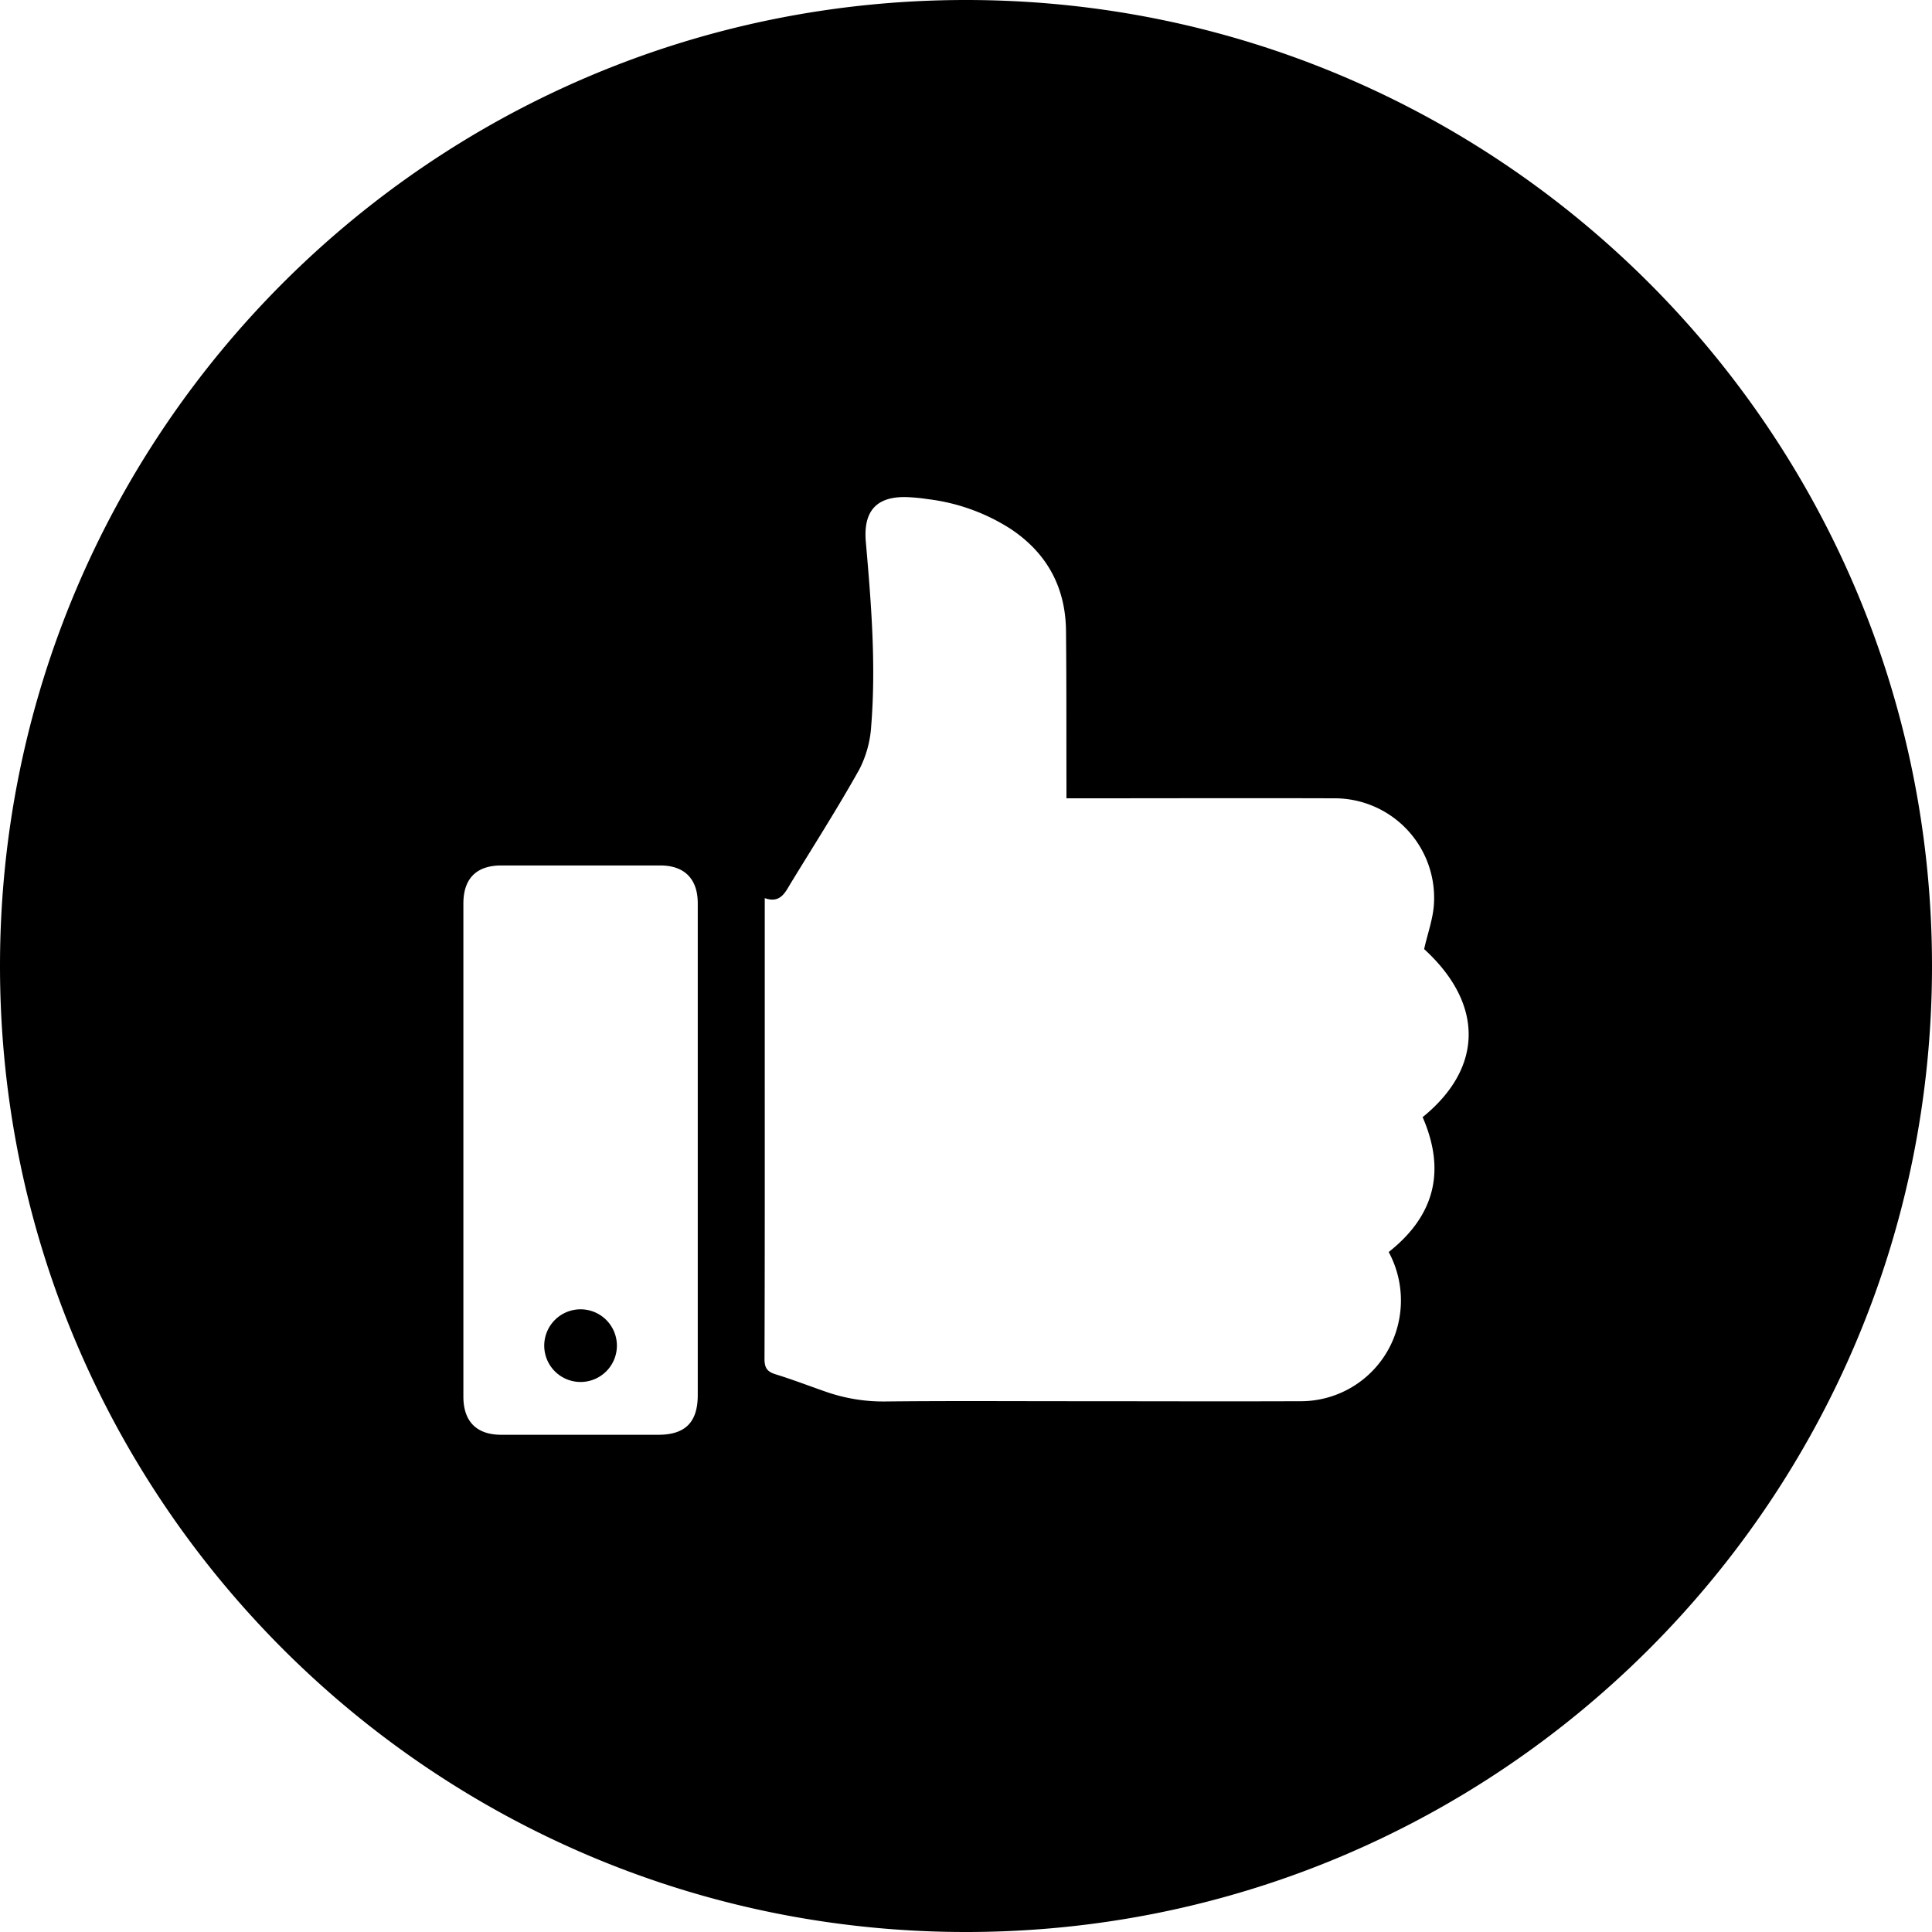<svg xmlns="http://www.w3.org/2000/svg" viewBox="0 0 473.81 473.81"><title>icono4</title><g id="Capa_2" data-name="Capa 2"><g id="Capa_1-2" data-name="Capa 1"><path d="M142.38,321.1a8.91,8.91,0,1,0,8.91,8.91A8.91,8.91,0,0,0,142.38,321.1Z"/><path d="M236.91,0C106.07,0,0,106.07,0,236.91s106.07,236.9,236.91,236.9,236.9-106.07,236.9-236.9S367.74,0,236.91,0ZM171.12,342.12c0,6.68-3.06,9.75-9.69,9.75H122.94c-6.07,0-9.3-3.26-9.3-9.38q0-60.44,0-120.88c0-6.15,3.19-9.36,9.3-9.36h39c5.91,0,9.17,3.29,9.18,9.24q0,30.42,0,60.83Zm169.45-35.07a25,25,0,0,1,2.29,17.78,24.55,24.55,0,0,1-24.19,18.81c-18.38.07-36.77,0-55.15,0-15.4,0-30.79-.1-46.18.06a42.69,42.69,0,0,1-14.82-2.39c-4.11-1.43-8.18-3-12.34-4.28-2.05-.63-2.7-1.6-2.69-3.77.09-25.66.06-51.32.06-77v-36c3.82,1.36,5-1.38,6.39-3.68,5.65-9.25,11.5-18.4,16.79-27.86A26.85,26.85,0,0,0,213.66,178c1.2-15.05,0-30.08-1.32-45.08-.67-7.6,2.61-11.3,10.27-11a46.56,46.56,0,0,1,4.85.48,48.35,48.35,0,0,1,20.33,7.27c8.94,5.92,13.52,14.31,13.64,25,.13,12.57.08,25.14.11,37.72v3.39h3.15c20.78,0,41.56-.07,62.34,0a24.41,24.41,0,0,1,24.64,25.81c-.19,3.66-1.54,7.27-2.41,11.17,14.6,13.32,14.64,29.06-.37,41.21C354.59,287.07,351.93,298.07,340.57,307.05Z"/></g></g></svg>